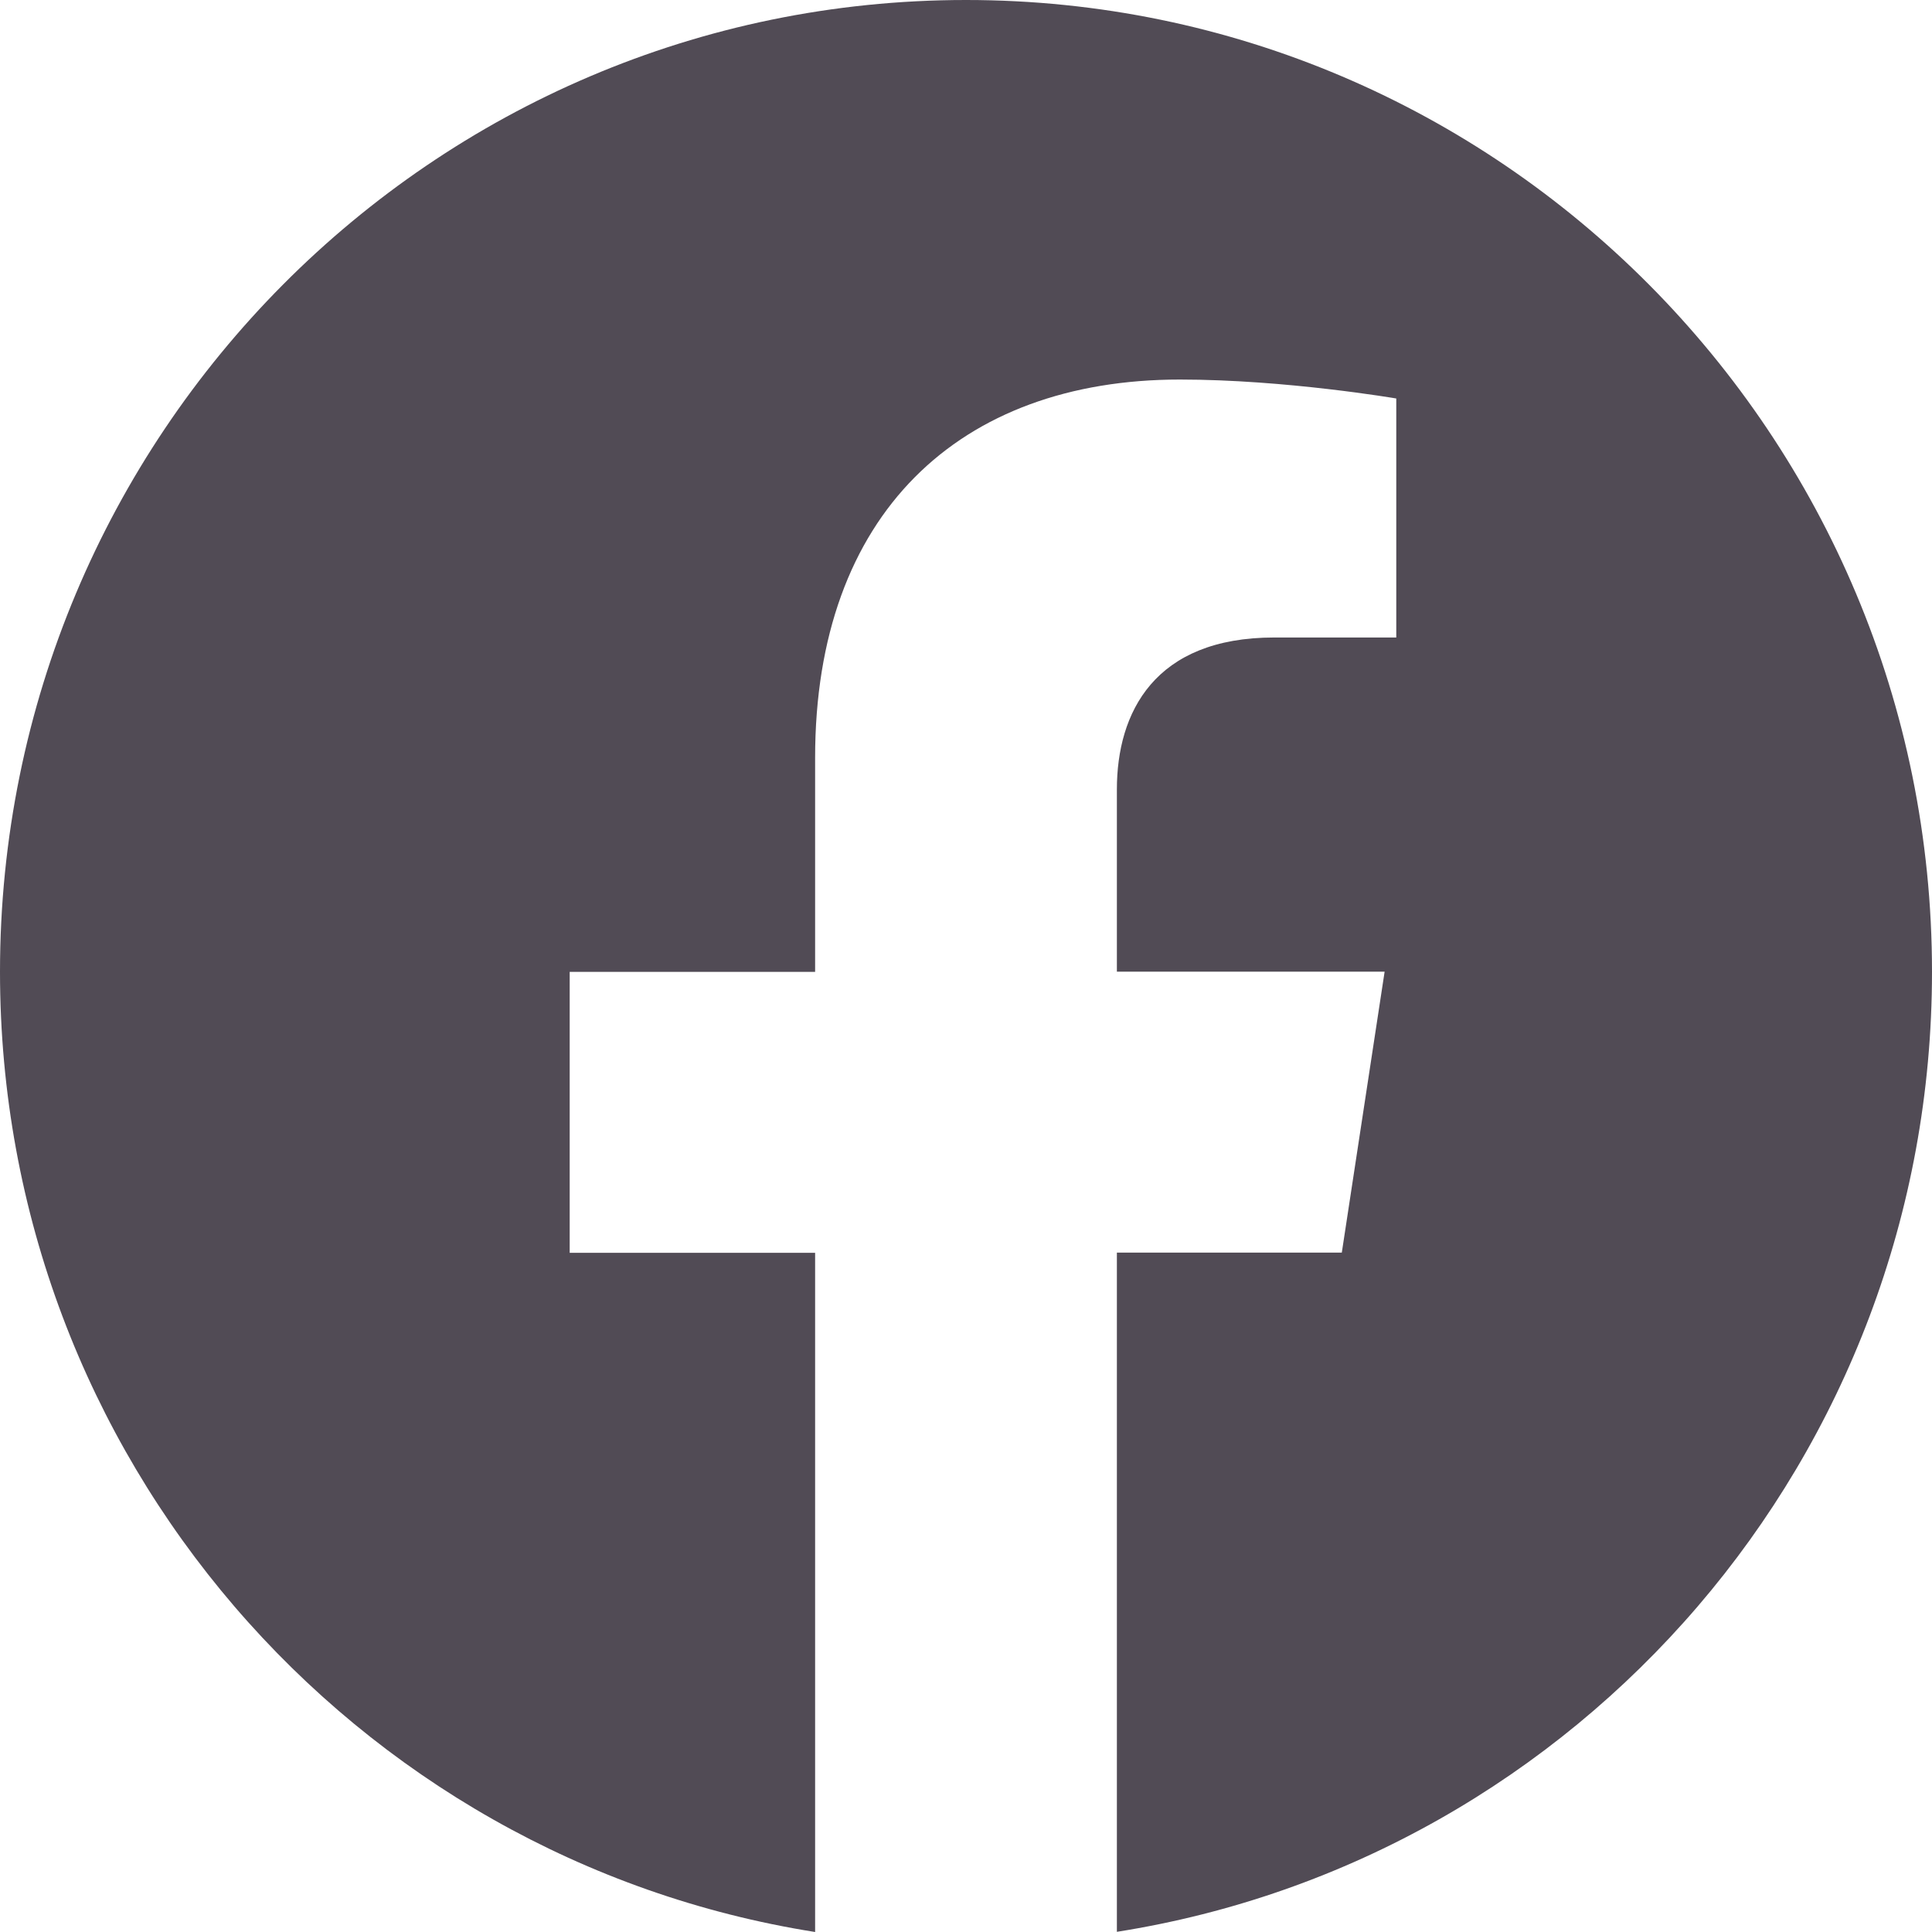 <svg width="31" height="31" viewBox="0 0 31 31" fill="none" xmlns="http://www.w3.org/2000/svg">
<path d="M15.5 0C6.94 0 0 6.982 0 15.594C0 23.375 5.667 29.826 13.079 31V20.102H9.141V15.594H13.079V12.158C13.079 8.247 15.393 6.09 18.932 6.09C20.628 6.09 22.404 6.394 22.404 6.394V10.229H20.445C18.523 10.229 17.921 11.433 17.921 12.666V15.591H22.217L21.53 20.099H17.921V30.997C25.333 29.829 31 23.377 31 15.594C31 6.982 24.06 0 15.5 0Z" fill="#514B55"/>
</svg>
